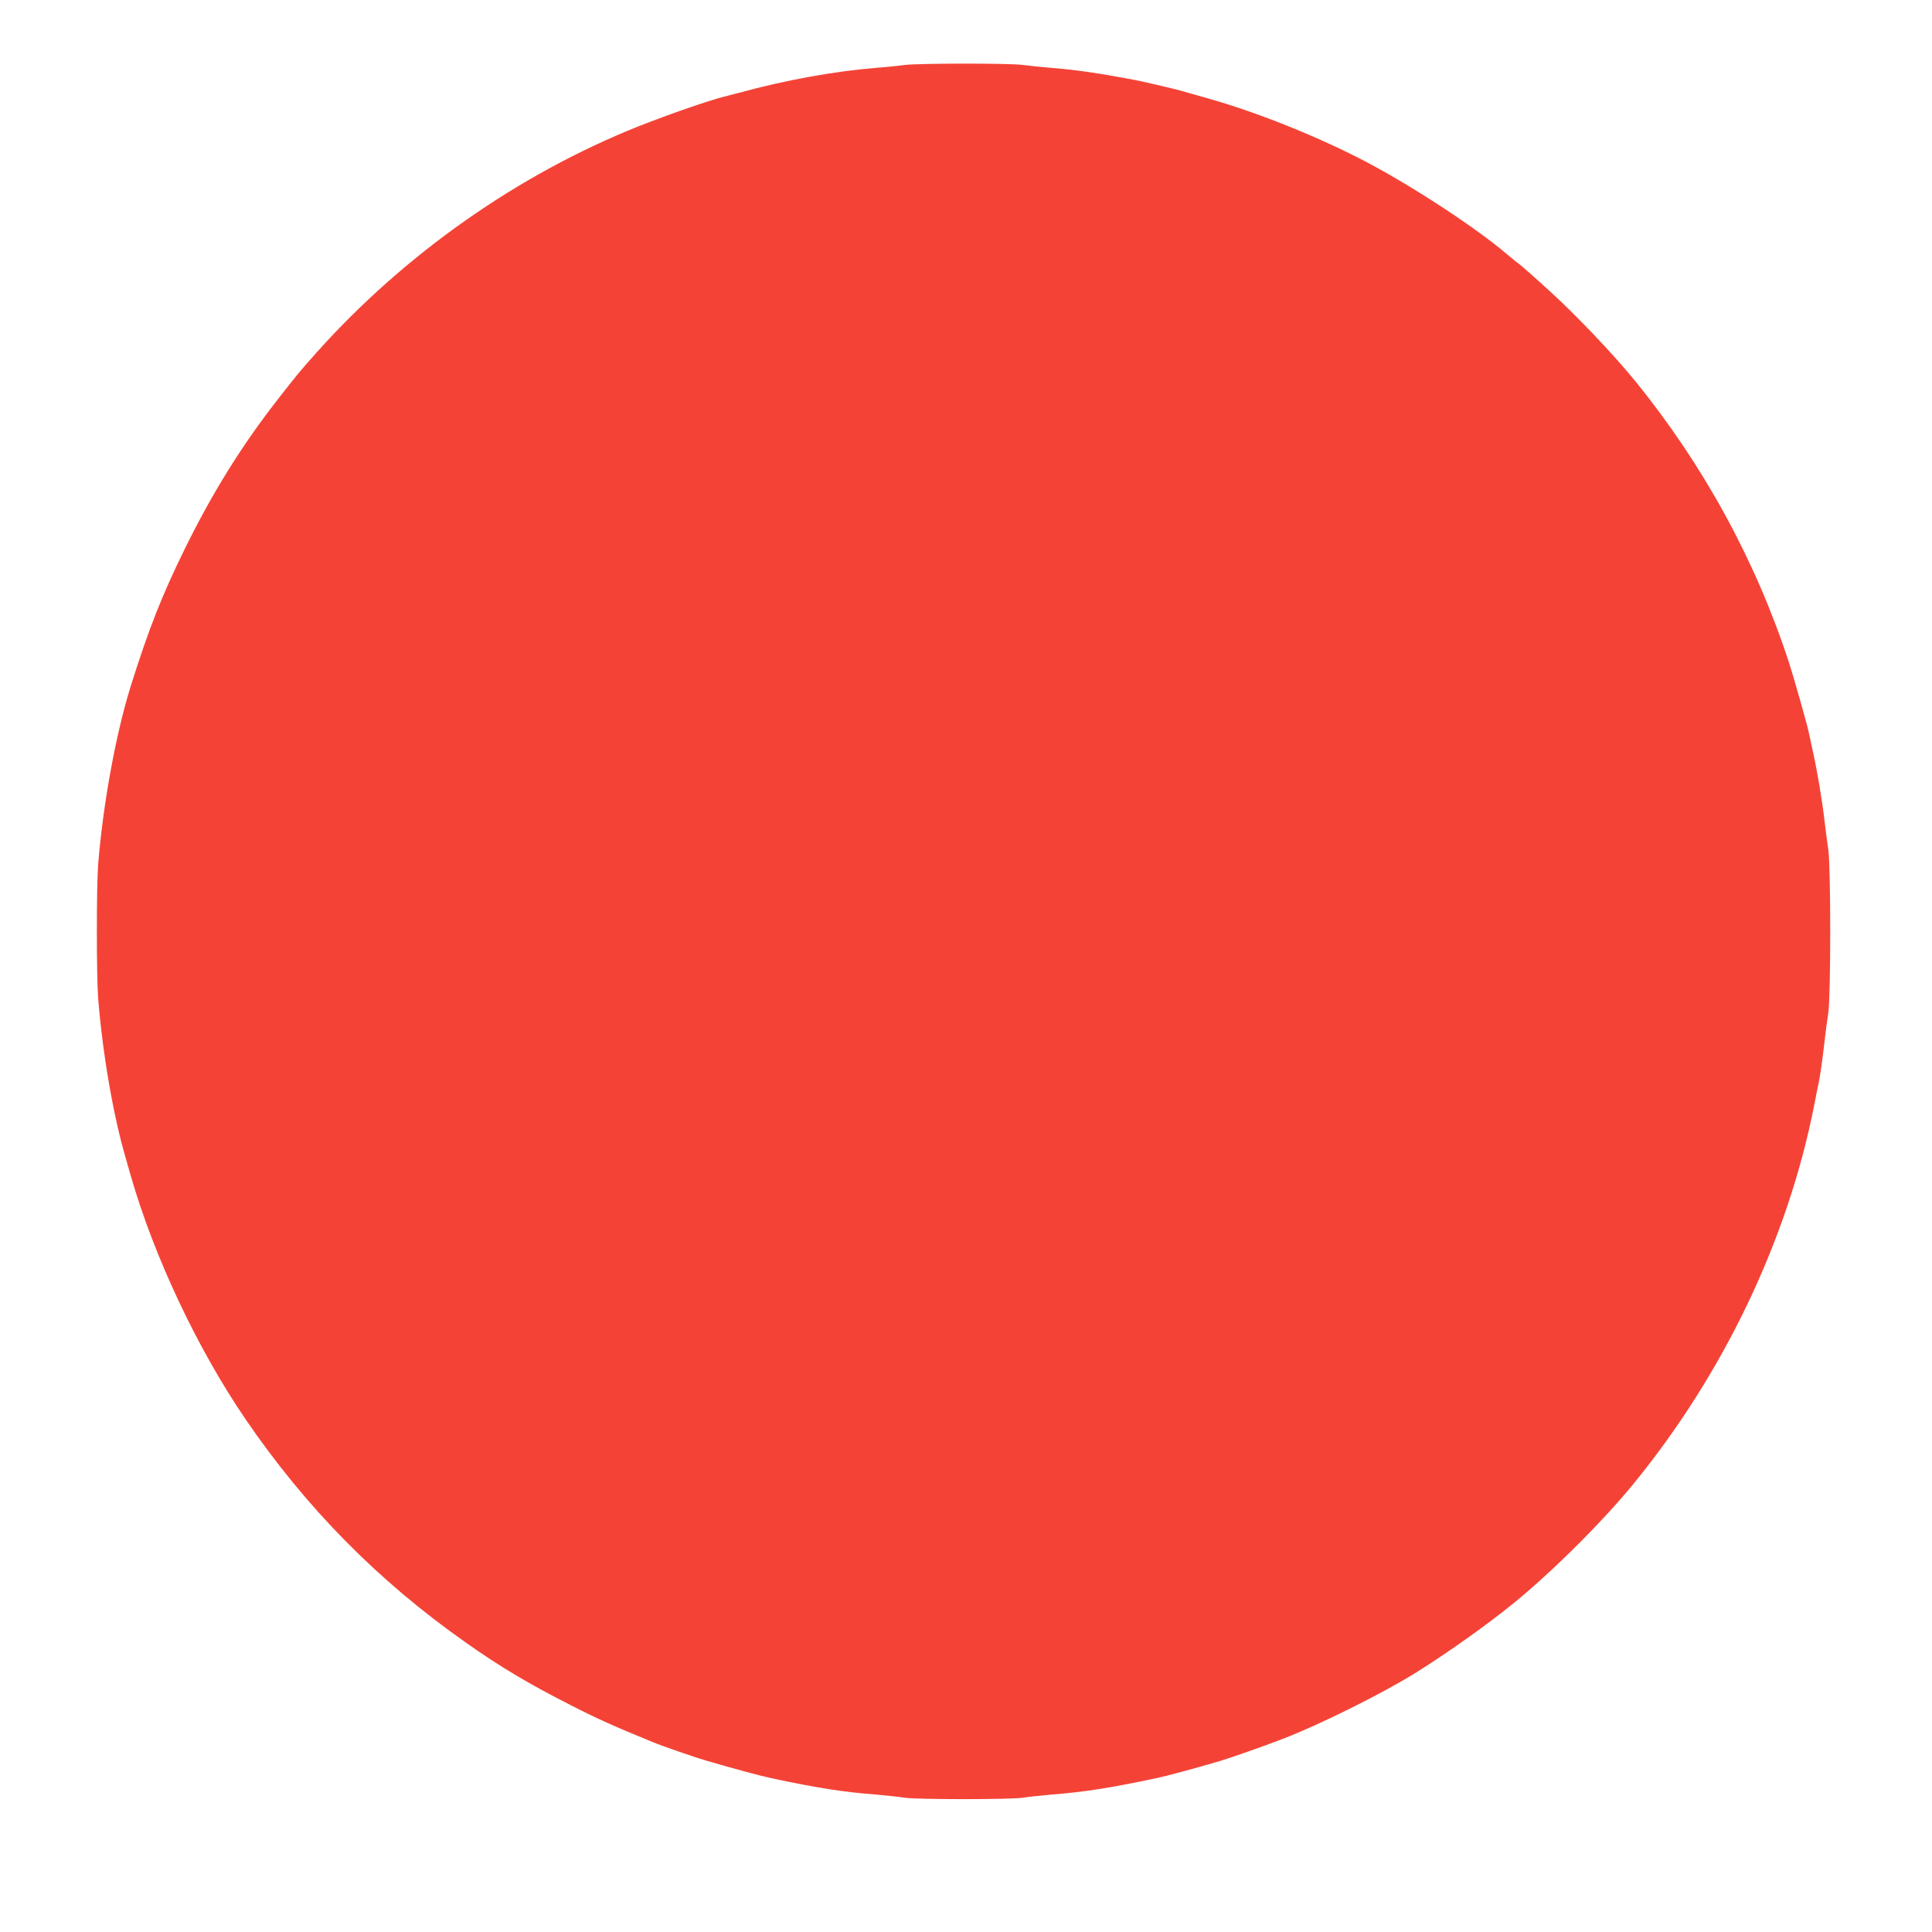 <?xml version="1.0" standalone="no"?>
<!DOCTYPE svg PUBLIC "-//W3C//DTD SVG 20010904//EN"
 "http://www.w3.org/TR/2001/REC-SVG-20010904/DTD/svg10.dtd">
<svg version="1.0" xmlns="http://www.w3.org/2000/svg"
 width="1280pt" height="1280pt" viewBox="0 0 1280 1280"
 preserveAspectRatio="xMidYMid meet">
<g transform="translate(0,1280) scale(0.1,-0.1)"
fill="#f44336" stroke="none">
<path d="M5990 12369 c-30 -4 -111 -13 -180 -18 -281 -23 -599 -80 -915 -166
-33 -9 -78 -20 -100 -26 -106 -27 -370 -119 -565 -196 -797 -318 -1549 -846
-2132 -1498 -117 -131 -128 -145 -260 -314 -237 -304 -429 -612 -613 -986
-153 -311 -239 -530 -359 -911 -100 -323 -183 -778 -216 -1184 -11 -149 -11
-731 0 -880 29 -368 101 -786 185 -1070 7 -25 21 -72 30 -105 154 -538 443
-1151 762 -1618 401 -587 878 -1071 1460 -1480 223 -158 423 -277 698 -416
182 -93 279 -136 540 -243 57 -24 288 -104 355 -123 182 -53 359 -101 430
-116 311 -66 479 -92 700 -109 69 -6 150 -15 181 -20 72 -13 716 -13 788 0 31
5 112 14 181 20 221 17 389 43 700 109 68 14 246 62 420 113 68 20 290 98 415
146 252 97 668 304 890 443 206 129 467 314 640 455 253 205 589 539 794 789
600 733 1026 1624 1201 2515 11 58 25 128 31 155 10 52 21 127 39 280 5 50 16
128 23 175 17 118 17 962 0 1080 -7 47 -17 126 -23 175 -18 157 -49 341 -81
485 -11 52 -23 106 -26 120 -10 50 -103 377 -132 465 -219 670 -565 1304
-1017 1860 -136 168 -393 439 -562 592 -100 92 -193 173 -205 182 -12 8 -49
38 -82 66 -201 172 -614 443 -925 608 -308 162 -696 320 -1025 416 -51 15
-178 51 -215 61 -59 16 -252 61 -305 71 -234 44 -384 66 -545 79 -63 5 -151
14 -196 20 -94 12 -704 11 -784 -1z"/>
</g>
</svg>
